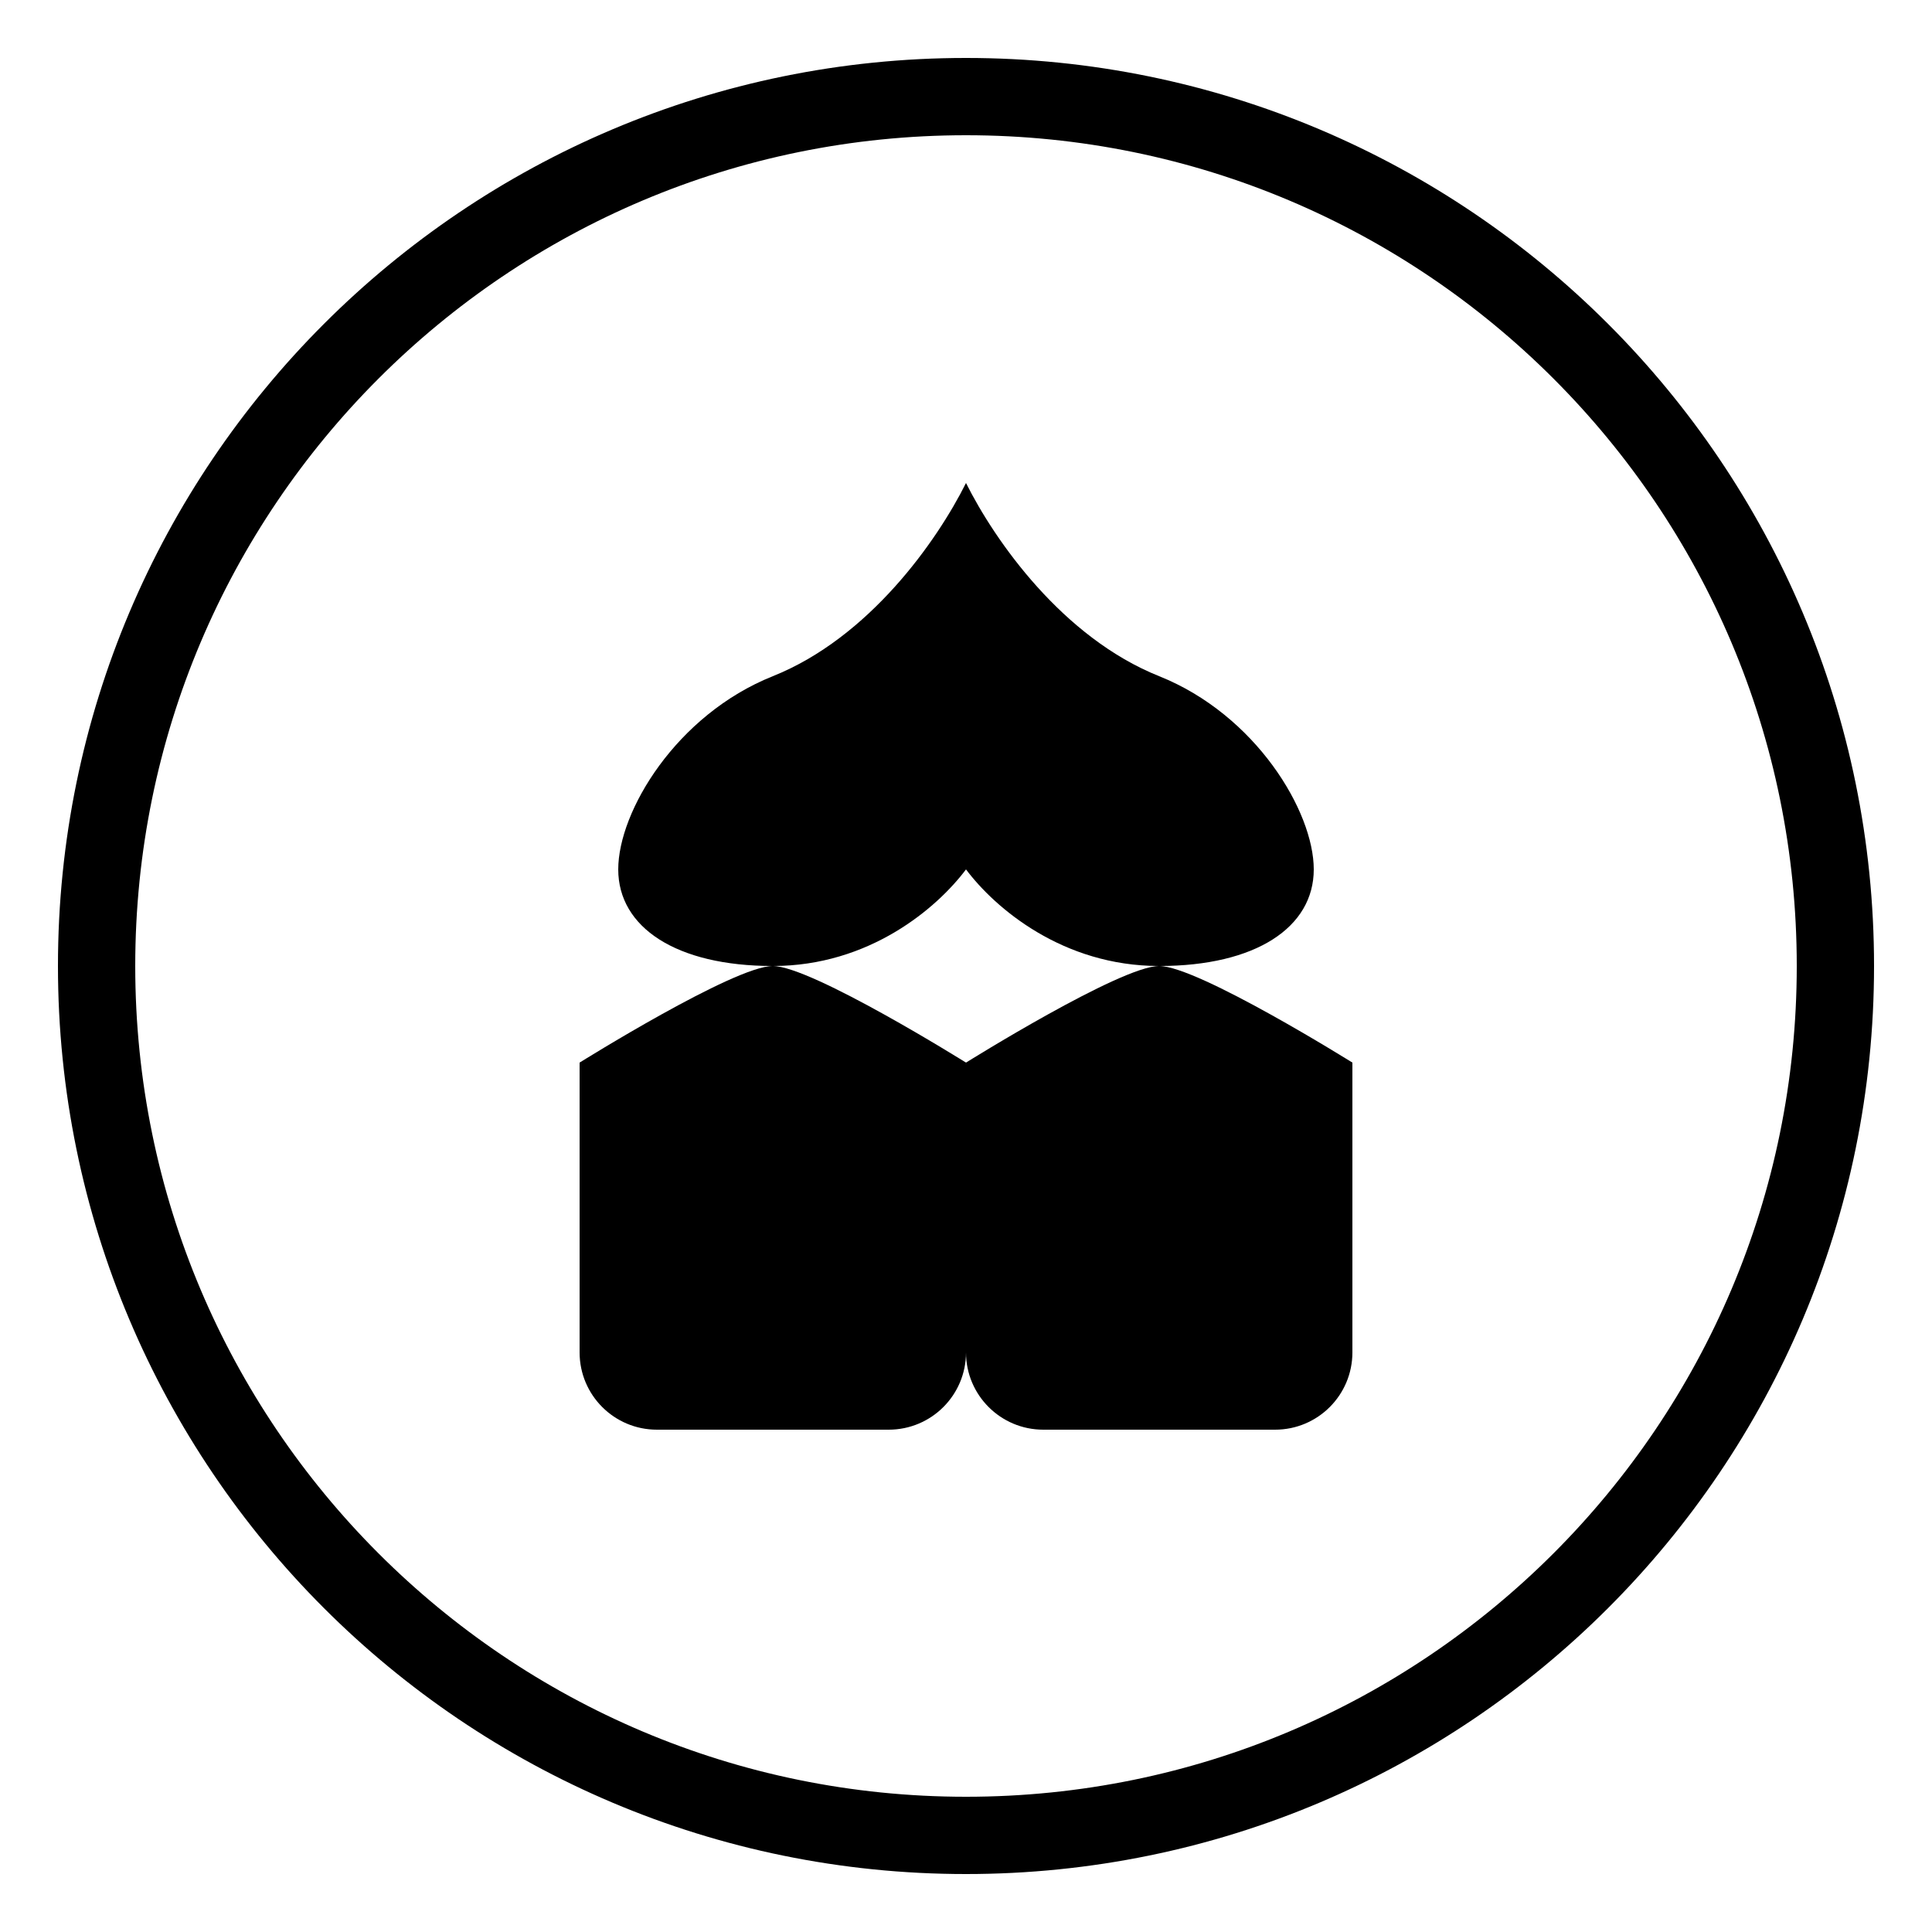 <svg width="100" height="100" viewBox="0 0 100 100" fill="none" xmlns="http://www.w3.org/2000/svg">
    <path d="M50 95C74.853 95 95 74.853 95 50C95 25.147 74.853 5 50 5C25.147 5 5 25.147 5 50C5 74.853 25.147 95 50 95Z" stroke="currentColor" stroke-width="4"/>
    <path d="M50 70V55C50 55 42 50 40 50C38 50 30 55 30 55V70C30 72.209 31.791 74 34 74H46C48.209 74 50 72.209 50 70Z" fill="currentColor"/>
    <path d="M50 70V55C50 55 58 50 60 50C62 50 70 55 70 55V70C70 72.209 68.209 74 66 74H54C51.791 74 50 72.209 50 70Z" fill="currentColor"/>
    <path d="M50 25C48.5 28 45 33 40 35C35 37 32 42 32 45C32 48 35 50 40 50C45 50 48.5 47 50 45" fill="currentColor"/>
    <path d="M50 25C51.5 28 55 33 60 35C65 37 68 42 68 45C68 48 65 50 60 50C55 50 51.5 47 50 45" fill="currentColor"/>
</svg>